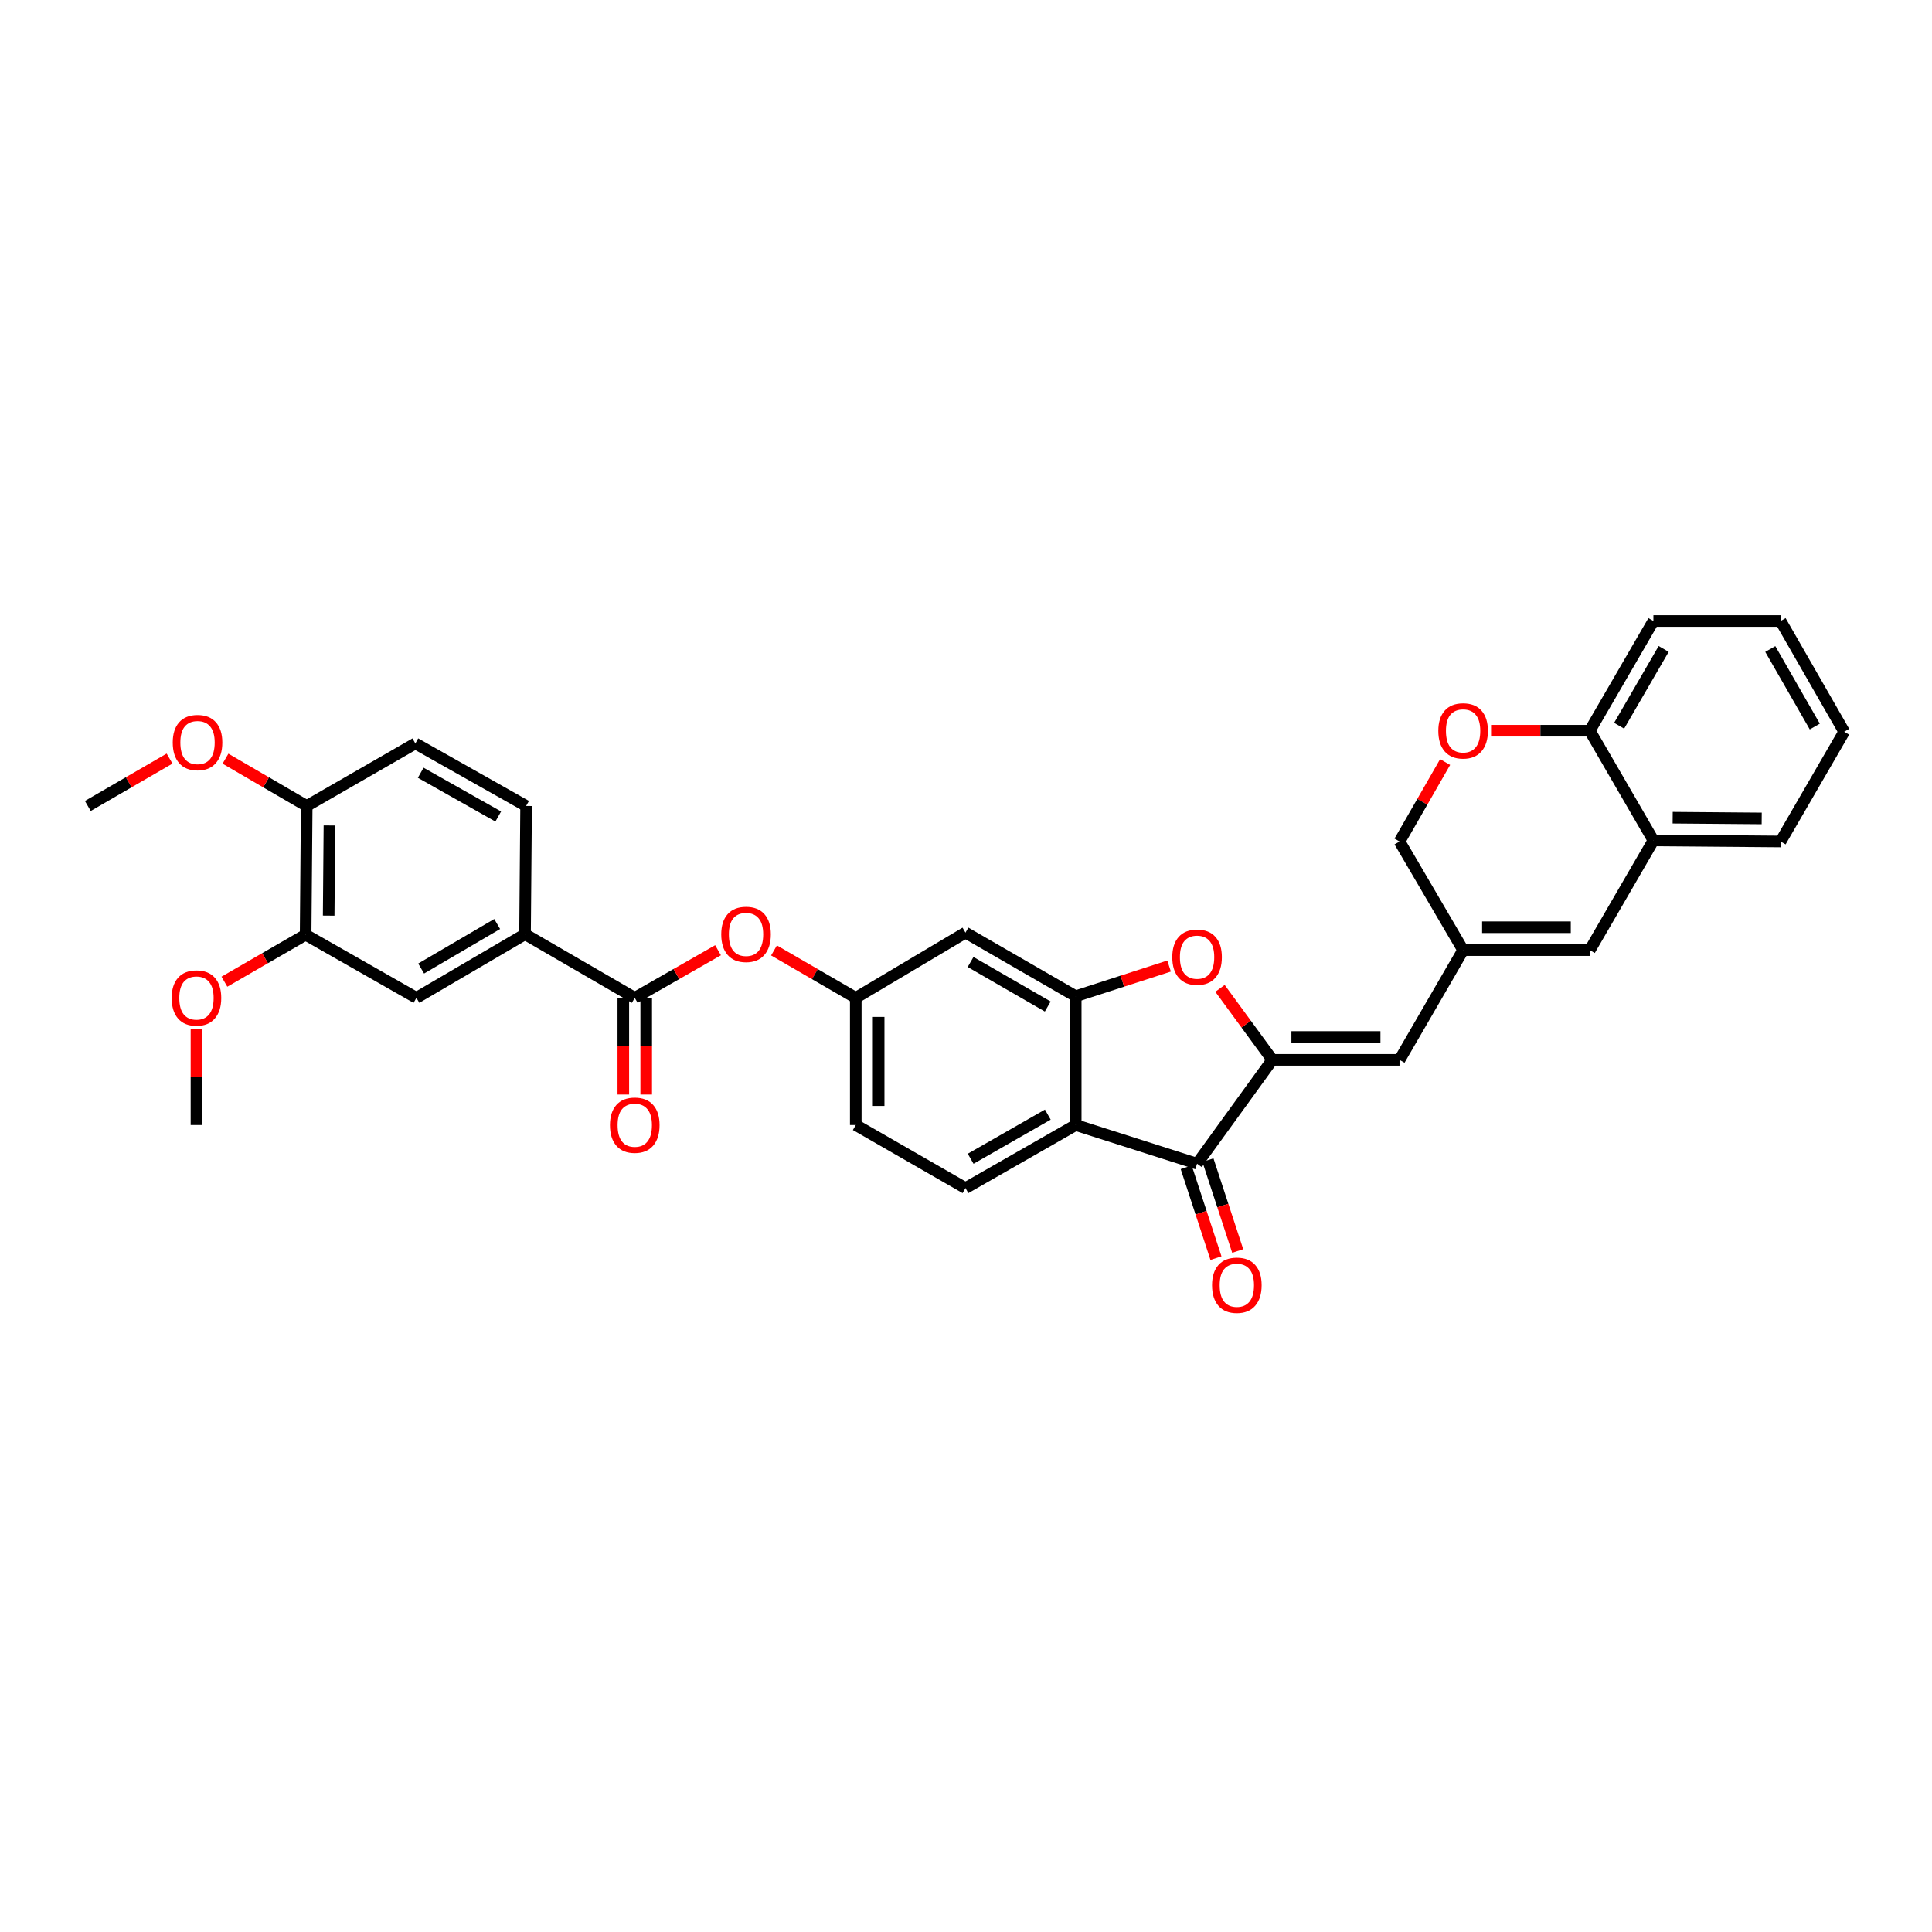 <?xml version='1.0' encoding='iso-8859-1'?>
<svg version='1.1' baseProfile='full'
              xmlns='http://www.w3.org/2000/svg'
                      xmlns:rdkit='http://www.rdkit.org/xml'
                      xmlns:xlink='http://www.w3.org/1999/xlink'
                  xml:space='preserve'
width='1000px' height='1000px' viewBox='0 0 1000 1000'>
<!-- END OF HEADER -->
<rect style='opacity:1.0;fill:#FFFFFF;stroke:none' width='1000' height='1000' x='0' y='0'> </rect>
<path class='bond-1' d='M 658.555,548.577 L 619.602,602.337' style='fill:none;fill-rule:evenodd;stroke:#000000;stroke-width:6px;stroke-linecap:butt;stroke-linejoin:miter;stroke-opacity:1' />
<path class='bond-3' d='M 658.555,548.577 L 645.013,530.074' style='fill:none;fill-rule:evenodd;stroke:#000000;stroke-width:6px;stroke-linecap:butt;stroke-linejoin:miter;stroke-opacity:1' />
<path class='bond-3' d='M 645.013,530.074 L 631.472,511.57' style='fill:none;fill-rule:evenodd;stroke:#FF0000;stroke-width:6px;stroke-linecap:butt;stroke-linejoin:miter;stroke-opacity:1' />
<path class='bond-4' d='M 658.555,548.577 L 724.39,548.577' style='fill:none;fill-rule:evenodd;stroke:#000000;stroke-width:6px;stroke-linecap:butt;stroke-linejoin:miter;stroke-opacity:1' />
<path class='bond-4' d='M 668.43,536.732 L 714.515,536.732' style='fill:none;fill-rule:evenodd;stroke:#000000;stroke-width:6px;stroke-linecap:butt;stroke-linejoin:miter;stroke-opacity:1' />
<path class='bond-0' d='M 556.787,582.311 L 619.602,602.337' style='fill:none;fill-rule:evenodd;stroke:#000000;stroke-width:6px;stroke-linecap:butt;stroke-linejoin:miter;stroke-opacity:1' />
<path class='bond-13' d='M 556.787,582.311 L 499.73,614.953' style='fill:none;fill-rule:evenodd;stroke:#000000;stroke-width:6px;stroke-linecap:butt;stroke-linejoin:miter;stroke-opacity:1' />
<path class='bond-13' d='M 542.346,576.925 L 502.406,599.774' style='fill:none;fill-rule:evenodd;stroke:#000000;stroke-width:6px;stroke-linecap:butt;stroke-linejoin:miter;stroke-opacity:1' />
<path class='bond-33' d='M 556.787,582.311 L 556.787,515.646' style='fill:none;fill-rule:evenodd;stroke:#000000;stroke-width:6px;stroke-linecap:butt;stroke-linejoin:miter;stroke-opacity:1' />
<path class='bond-18' d='M 613.974,604.182 L 621.679,627.695' style='fill:none;fill-rule:evenodd;stroke:#000000;stroke-width:6px;stroke-linecap:butt;stroke-linejoin:miter;stroke-opacity:1' />
<path class='bond-18' d='M 621.679,627.695 L 629.385,651.208' style='fill:none;fill-rule:evenodd;stroke:#FF0000;stroke-width:6px;stroke-linecap:butt;stroke-linejoin:miter;stroke-opacity:1' />
<path class='bond-18' d='M 625.23,600.493 L 632.936,624.006' style='fill:none;fill-rule:evenodd;stroke:#000000;stroke-width:6px;stroke-linecap:butt;stroke-linejoin:miter;stroke-opacity:1' />
<path class='bond-18' d='M 632.936,624.006 L 640.641,647.519' style='fill:none;fill-rule:evenodd;stroke:#FF0000;stroke-width:6px;stroke-linecap:butt;stroke-linejoin:miter;stroke-opacity:1' />
<path class='bond-2' d='M 556.787,515.646 L 580.953,507.838' style='fill:none;fill-rule:evenodd;stroke:#000000;stroke-width:6px;stroke-linecap:butt;stroke-linejoin:miter;stroke-opacity:1' />
<path class='bond-2' d='M 580.953,507.838 L 605.119,500.03' style='fill:none;fill-rule:evenodd;stroke:#FF0000;stroke-width:6px;stroke-linecap:butt;stroke-linejoin:miter;stroke-opacity:1' />
<path class='bond-10' d='M 556.787,515.646 L 499.73,482.735' style='fill:none;fill-rule:evenodd;stroke:#000000;stroke-width:6px;stroke-linecap:butt;stroke-linejoin:miter;stroke-opacity:1' />
<path class='bond-10' d='M 542.31,520.971 L 502.37,497.933' style='fill:none;fill-rule:evenodd;stroke:#000000;stroke-width:6px;stroke-linecap:butt;stroke-linejoin:miter;stroke-opacity:1' />
<path class='bond-6' d='M 724.39,548.577 L 757.302,491.784' style='fill:none;fill-rule:evenodd;stroke:#000000;stroke-width:6px;stroke-linecap:butt;stroke-linejoin:miter;stroke-opacity:1' />
<path class='bond-5' d='M 328.553,516.476 L 350.106,504.158' style='fill:none;fill-rule:evenodd;stroke:#000000;stroke-width:6px;stroke-linecap:butt;stroke-linejoin:miter;stroke-opacity:1' />
<path class='bond-5' d='M 350.106,504.158 L 371.658,491.84' style='fill:none;fill-rule:evenodd;stroke:#FF0000;stroke-width:6px;stroke-linecap:butt;stroke-linejoin:miter;stroke-opacity:1' />
<path class='bond-8' d='M 328.553,516.476 L 271.76,483.558' style='fill:none;fill-rule:evenodd;stroke:#000000;stroke-width:6px;stroke-linecap:butt;stroke-linejoin:miter;stroke-opacity:1' />
<path class='bond-20' d='M 322.631,516.476 L 322.631,541.503' style='fill:none;fill-rule:evenodd;stroke:#000000;stroke-width:6px;stroke-linecap:butt;stroke-linejoin:miter;stroke-opacity:1' />
<path class='bond-20' d='M 322.631,541.503 L 322.631,566.53' style='fill:none;fill-rule:evenodd;stroke:#FF0000;stroke-width:6px;stroke-linecap:butt;stroke-linejoin:miter;stroke-opacity:1' />
<path class='bond-20' d='M 334.476,516.476 L 334.476,541.503' style='fill:none;fill-rule:evenodd;stroke:#000000;stroke-width:6px;stroke-linecap:butt;stroke-linejoin:miter;stroke-opacity:1' />
<path class='bond-20' d='M 334.476,541.503 L 334.476,566.53' style='fill:none;fill-rule:evenodd;stroke:#FF0000;stroke-width:6px;stroke-linecap:butt;stroke-linejoin:miter;stroke-opacity:1' />
<path class='bond-7' d='M 757.302,491.784 L 822.867,491.784' style='fill:none;fill-rule:evenodd;stroke:#000000;stroke-width:6px;stroke-linecap:butt;stroke-linejoin:miter;stroke-opacity:1' />
<path class='bond-7' d='M 767.136,479.938 L 813.033,479.938' style='fill:none;fill-rule:evenodd;stroke:#000000;stroke-width:6px;stroke-linecap:butt;stroke-linejoin:miter;stroke-opacity:1' />
<path class='bond-22' d='M 757.302,491.784 L 724.39,435.55' style='fill:none;fill-rule:evenodd;stroke:#000000;stroke-width:6px;stroke-linecap:butt;stroke-linejoin:miter;stroke-opacity:1' />
<path class='bond-12' d='M 822.867,491.784 L 855.798,435.01' style='fill:none;fill-rule:evenodd;stroke:#000000;stroke-width:6px;stroke-linecap:butt;stroke-linejoin:miter;stroke-opacity:1' />
<path class='bond-14' d='M 271.76,483.558 L 215.539,516.476' style='fill:none;fill-rule:evenodd;stroke:#000000;stroke-width:6px;stroke-linecap:butt;stroke-linejoin:miter;stroke-opacity:1' />
<path class='bond-14' d='M 257.341,478.273 L 217.987,501.316' style='fill:none;fill-rule:evenodd;stroke:#000000;stroke-width:6px;stroke-linecap:butt;stroke-linejoin:miter;stroke-opacity:1' />
<path class='bond-21' d='M 271.76,483.558 L 272.313,417.169' style='fill:none;fill-rule:evenodd;stroke:#000000;stroke-width:6px;stroke-linecap:butt;stroke-linejoin:miter;stroke-opacity:1' />
<path class='bond-9' d='M 747.989,394.44 L 736.19,414.995' style='fill:none;fill-rule:evenodd;stroke:#FF0000;stroke-width:6px;stroke-linecap:butt;stroke-linejoin:miter;stroke-opacity:1' />
<path class='bond-9' d='M 736.19,414.995 L 724.39,435.55' style='fill:none;fill-rule:evenodd;stroke:#000000;stroke-width:6px;stroke-linecap:butt;stroke-linejoin:miter;stroke-opacity:1' />
<path class='bond-16' d='M 771.774,378.217 L 797.32,378.217' style='fill:none;fill-rule:evenodd;stroke:#FF0000;stroke-width:6px;stroke-linecap:butt;stroke-linejoin:miter;stroke-opacity:1' />
<path class='bond-16' d='M 797.32,378.217 L 822.867,378.217' style='fill:none;fill-rule:evenodd;stroke:#000000;stroke-width:6px;stroke-linecap:butt;stroke-linejoin:miter;stroke-opacity:1' />
<path class='bond-17' d='M 499.73,482.735 L 442.943,516.476' style='fill:none;fill-rule:evenodd;stroke:#000000;stroke-width:6px;stroke-linecap:butt;stroke-linejoin:miter;stroke-opacity:1' />
<path class='bond-11' d='M 400.624,491.947 L 421.783,504.211' style='fill:none;fill-rule:evenodd;stroke:#FF0000;stroke-width:6px;stroke-linecap:butt;stroke-linejoin:miter;stroke-opacity:1' />
<path class='bond-11' d='M 421.783,504.211 L 442.943,516.476' style='fill:none;fill-rule:evenodd;stroke:#000000;stroke-width:6px;stroke-linecap:butt;stroke-linejoin:miter;stroke-opacity:1' />
<path class='bond-27' d='M 855.798,435.01 L 921.634,435.55' style='fill:none;fill-rule:evenodd;stroke:#000000;stroke-width:6px;stroke-linecap:butt;stroke-linejoin:miter;stroke-opacity:1' />
<path class='bond-27' d='M 865.771,423.246 L 911.856,423.624' style='fill:none;fill-rule:evenodd;stroke:#000000;stroke-width:6px;stroke-linecap:butt;stroke-linejoin:miter;stroke-opacity:1' />
<path class='bond-35' d='M 855.798,435.01 L 822.867,378.217' style='fill:none;fill-rule:evenodd;stroke:#000000;stroke-width:6px;stroke-linecap:butt;stroke-linejoin:miter;stroke-opacity:1' />
<path class='bond-24' d='M 499.73,614.953 L 442.943,582.311' style='fill:none;fill-rule:evenodd;stroke:#000000;stroke-width:6px;stroke-linecap:butt;stroke-linejoin:miter;stroke-opacity:1' />
<path class='bond-15' d='M 215.539,516.476 L 158.193,483.828' style='fill:none;fill-rule:evenodd;stroke:#000000;stroke-width:6px;stroke-linecap:butt;stroke-linejoin:miter;stroke-opacity:1' />
<path class='bond-25' d='M 158.193,483.828 L 137.173,495.973' style='fill:none;fill-rule:evenodd;stroke:#000000;stroke-width:6px;stroke-linecap:butt;stroke-linejoin:miter;stroke-opacity:1' />
<path class='bond-25' d='M 137.173,495.973 L 116.153,508.118' style='fill:none;fill-rule:evenodd;stroke:#FF0000;stroke-width:6px;stroke-linecap:butt;stroke-linejoin:miter;stroke-opacity:1' />
<path class='bond-37' d='M 158.193,483.828 L 158.752,417.169' style='fill:none;fill-rule:evenodd;stroke:#000000;stroke-width:6px;stroke-linecap:butt;stroke-linejoin:miter;stroke-opacity:1' />
<path class='bond-37' d='M 170.122,473.928 L 170.513,427.267' style='fill:none;fill-rule:evenodd;stroke:#000000;stroke-width:6px;stroke-linecap:butt;stroke-linejoin:miter;stroke-opacity:1' />
<path class='bond-28' d='M 822.867,378.217 L 855.798,321.43' style='fill:none;fill-rule:evenodd;stroke:#000000;stroke-width:6px;stroke-linecap:butt;stroke-linejoin:miter;stroke-opacity:1' />
<path class='bond-28' d='M 838.054,375.641 L 861.106,335.89' style='fill:none;fill-rule:evenodd;stroke:#000000;stroke-width:6px;stroke-linecap:butt;stroke-linejoin:miter;stroke-opacity:1' />
<path class='bond-34' d='M 442.943,516.476 L 442.943,582.311' style='fill:none;fill-rule:evenodd;stroke:#000000;stroke-width:6px;stroke-linecap:butt;stroke-linejoin:miter;stroke-opacity:1' />
<path class='bond-34' d='M 454.789,526.351 L 454.789,572.436' style='fill:none;fill-rule:evenodd;stroke:#000000;stroke-width:6px;stroke-linecap:butt;stroke-linejoin:miter;stroke-opacity:1' />
<path class='bond-19' d='M 158.752,417.169 L 214.986,384.798' style='fill:none;fill-rule:evenodd;stroke:#000000;stroke-width:6px;stroke-linecap:butt;stroke-linejoin:miter;stroke-opacity:1' />
<path class='bond-26' d='M 158.752,417.169 L 137.731,404.926' style='fill:none;fill-rule:evenodd;stroke:#000000;stroke-width:6px;stroke-linecap:butt;stroke-linejoin:miter;stroke-opacity:1' />
<path class='bond-26' d='M 137.731,404.926 L 116.709,392.684' style='fill:none;fill-rule:evenodd;stroke:#FF0000;stroke-width:6px;stroke-linecap:butt;stroke-linejoin:miter;stroke-opacity:1' />
<path class='bond-23' d='M 272.313,417.169 L 214.986,384.798' style='fill:none;fill-rule:evenodd;stroke:#000000;stroke-width:6px;stroke-linecap:butt;stroke-linejoin:miter;stroke-opacity:1' />
<path class='bond-23' d='M 257.889,422.628 L 217.76,399.968' style='fill:none;fill-rule:evenodd;stroke:#000000;stroke-width:6px;stroke-linecap:butt;stroke-linejoin:miter;stroke-opacity:1' />
<path class='bond-29' d='M 101.689,532.692 L 101.689,557.501' style='fill:none;fill-rule:evenodd;stroke:#FF0000;stroke-width:6px;stroke-linecap:butt;stroke-linejoin:miter;stroke-opacity:1' />
<path class='bond-29' d='M 101.689,557.501 L 101.689,582.311' style='fill:none;fill-rule:evenodd;stroke:#000000;stroke-width:6px;stroke-linecap:butt;stroke-linejoin:miter;stroke-opacity:1' />
<path class='bond-30' d='M 87.768,392.646 L 66.611,404.908' style='fill:none;fill-rule:evenodd;stroke:#FF0000;stroke-width:6px;stroke-linecap:butt;stroke-linejoin:miter;stroke-opacity:1' />
<path class='bond-30' d='M 66.611,404.908 L 45.455,417.169' style='fill:none;fill-rule:evenodd;stroke:#000000;stroke-width:6px;stroke-linecap:butt;stroke-linejoin:miter;stroke-opacity:1' />
<path class='bond-31' d='M 921.634,435.55 L 954.545,378.756' style='fill:none;fill-rule:evenodd;stroke:#000000;stroke-width:6px;stroke-linecap:butt;stroke-linejoin:miter;stroke-opacity:1' />
<path class='bond-32' d='M 855.798,321.43 L 921.634,321.43' style='fill:none;fill-rule:evenodd;stroke:#000000;stroke-width:6px;stroke-linecap:butt;stroke-linejoin:miter;stroke-opacity:1' />
<path class='bond-36' d='M 954.545,378.756 L 921.634,321.43' style='fill:none;fill-rule:evenodd;stroke:#000000;stroke-width:6px;stroke-linecap:butt;stroke-linejoin:miter;stroke-opacity:1' />
<path class='bond-36' d='M 939.336,376.055 L 916.298,335.926' style='fill:none;fill-rule:evenodd;stroke:#000000;stroke-width:6px;stroke-linecap:butt;stroke-linejoin:miter;stroke-opacity:1' />
<path  class='atom-4' d='M 606.769 495.43
Q 606.769 488.717, 610.086 484.966
Q 613.403 481.215, 619.602 481.215
Q 625.801 481.215, 629.118 484.966
Q 632.435 488.717, 632.435 495.43
Q 632.435 502.221, 629.079 506.091
Q 625.722 509.921, 619.602 509.921
Q 613.442 509.921, 610.086 506.091
Q 606.769 502.261, 606.769 495.43
M 619.602 506.762
Q 623.866 506.762, 626.157 503.919
Q 628.486 501.037, 628.486 495.43
Q 628.486 489.941, 626.157 487.177
Q 623.866 484.374, 619.602 484.374
Q 615.338 484.374, 613.008 487.138
Q 610.718 489.902, 610.718 495.43
Q 610.718 501.076, 613.008 503.919
Q 615.338 506.762, 619.602 506.762
' fill='#FF0000'/>
<path  class='atom-10' d='M 744.469 378.296
Q 744.469 371.583, 747.786 367.832
Q 751.102 364.081, 757.302 364.081
Q 763.501 364.081, 766.818 367.832
Q 770.134 371.583, 770.134 378.296
Q 770.134 385.087, 766.778 388.957
Q 763.422 392.787, 757.302 392.787
Q 751.142 392.787, 747.786 388.957
Q 744.469 385.127, 744.469 378.296
M 757.302 389.628
Q 761.566 389.628, 763.856 386.785
Q 766.186 383.903, 766.186 378.296
Q 766.186 372.807, 763.856 370.043
Q 761.566 367.24, 757.302 367.24
Q 753.037 367.24, 750.707 370.004
Q 748.417 372.768, 748.417 378.296
Q 748.417 383.942, 750.707 386.785
Q 753.037 389.628, 757.302 389.628
' fill='#FF0000'/>
<path  class='atom-12' d='M 373.317 483.637
Q 373.317 476.924, 376.634 473.173
Q 379.951 469.422, 386.15 469.422
Q 392.349 469.422, 395.666 473.173
Q 398.983 476.924, 398.983 483.637
Q 398.983 490.428, 395.626 494.298
Q 392.27 498.128, 386.15 498.128
Q 379.99 498.128, 376.634 494.298
Q 373.317 490.468, 373.317 483.637
M 386.15 494.969
Q 390.414 494.969, 392.704 492.126
Q 395.034 489.244, 395.034 483.637
Q 395.034 478.148, 392.704 475.384
Q 390.414 472.581, 386.15 472.581
Q 381.885 472.581, 379.556 475.345
Q 377.265 478.109, 377.265 483.637
Q 377.265 489.283, 379.556 492.126
Q 381.885 494.969, 386.15 494.969
' fill='#FF0000'/>
<path  class='atom-19' d='M 627.354 665.231
Q 627.354 658.519, 630.671 654.767
Q 633.988 651.016, 640.187 651.016
Q 646.386 651.016, 649.703 654.767
Q 653.02 658.519, 653.02 665.231
Q 653.02 672.023, 649.664 675.892
Q 646.307 679.722, 640.187 679.722
Q 634.027 679.722, 630.671 675.892
Q 627.354 672.062, 627.354 665.231
M 640.187 676.563
Q 644.452 676.563, 646.742 673.721
Q 649.071 670.838, 649.071 665.231
Q 649.071 659.743, 646.742 656.979
Q 644.452 654.175, 640.187 654.175
Q 635.923 654.175, 633.593 656.939
Q 631.303 659.703, 631.303 665.231
Q 631.303 670.878, 633.593 673.721
Q 635.923 676.563, 640.187 676.563
' fill='#FF0000'/>
<path  class='atom-21' d='M 315.721 582.39
Q 315.721 575.678, 319.037 571.927
Q 322.354 568.175, 328.553 568.175
Q 334.753 568.175, 338.069 571.927
Q 341.386 575.678, 341.386 582.39
Q 341.386 589.182, 338.03 593.051
Q 334.674 596.881, 328.553 596.881
Q 322.394 596.881, 319.037 593.051
Q 315.721 589.221, 315.721 582.39
M 328.553 593.723
Q 332.818 593.723, 335.108 590.88
Q 337.438 587.997, 337.438 582.39
Q 337.438 576.902, 335.108 574.138
Q 332.818 571.334, 328.553 571.334
Q 324.289 571.334, 321.959 574.098
Q 319.669 576.862, 319.669 582.39
Q 319.669 588.037, 321.959 590.88
Q 324.289 593.723, 328.553 593.723
' fill='#FF0000'/>
<path  class='atom-26' d='M 88.856 516.555
Q 88.856 509.842, 92.173 506.091
Q 95.489 502.34, 101.689 502.34
Q 107.888 502.34, 111.205 506.091
Q 114.521 509.842, 114.521 516.555
Q 114.521 523.346, 111.165 527.216
Q 107.809 531.046, 101.689 531.046
Q 95.529 531.046, 92.173 527.216
Q 88.856 523.386, 88.856 516.555
M 101.689 527.887
Q 105.953 527.887, 108.243 525.044
Q 110.573 522.161, 110.573 516.555
Q 110.573 511.066, 108.243 508.302
Q 105.953 505.499, 101.689 505.499
Q 97.424 505.499, 95.095 508.263
Q 92.804 511.027, 92.804 516.555
Q 92.804 522.201, 95.095 525.044
Q 97.424 527.887, 101.689 527.887
' fill='#FF0000'/>
<path  class='atom-27' d='M 89.409 384.337
Q 89.409 377.624, 92.725 373.873
Q 96.042 370.122, 102.241 370.122
Q 108.441 370.122, 111.758 373.873
Q 115.074 377.624, 115.074 384.337
Q 115.074 391.128, 111.718 394.998
Q 108.362 398.828, 102.241 398.828
Q 96.082 398.828, 92.725 394.998
Q 89.409 391.168, 89.409 384.337
M 102.241 395.669
Q 106.506 395.669, 108.796 392.826
Q 111.126 389.944, 111.126 384.337
Q 111.126 378.848, 108.796 376.084
Q 106.506 373.281, 102.241 373.281
Q 97.977 373.281, 95.647 376.045
Q 93.357 378.809, 93.357 384.337
Q 93.357 389.983, 95.647 392.826
Q 97.977 395.669, 102.241 395.669
' fill='#FF0000'/>
</svg>
